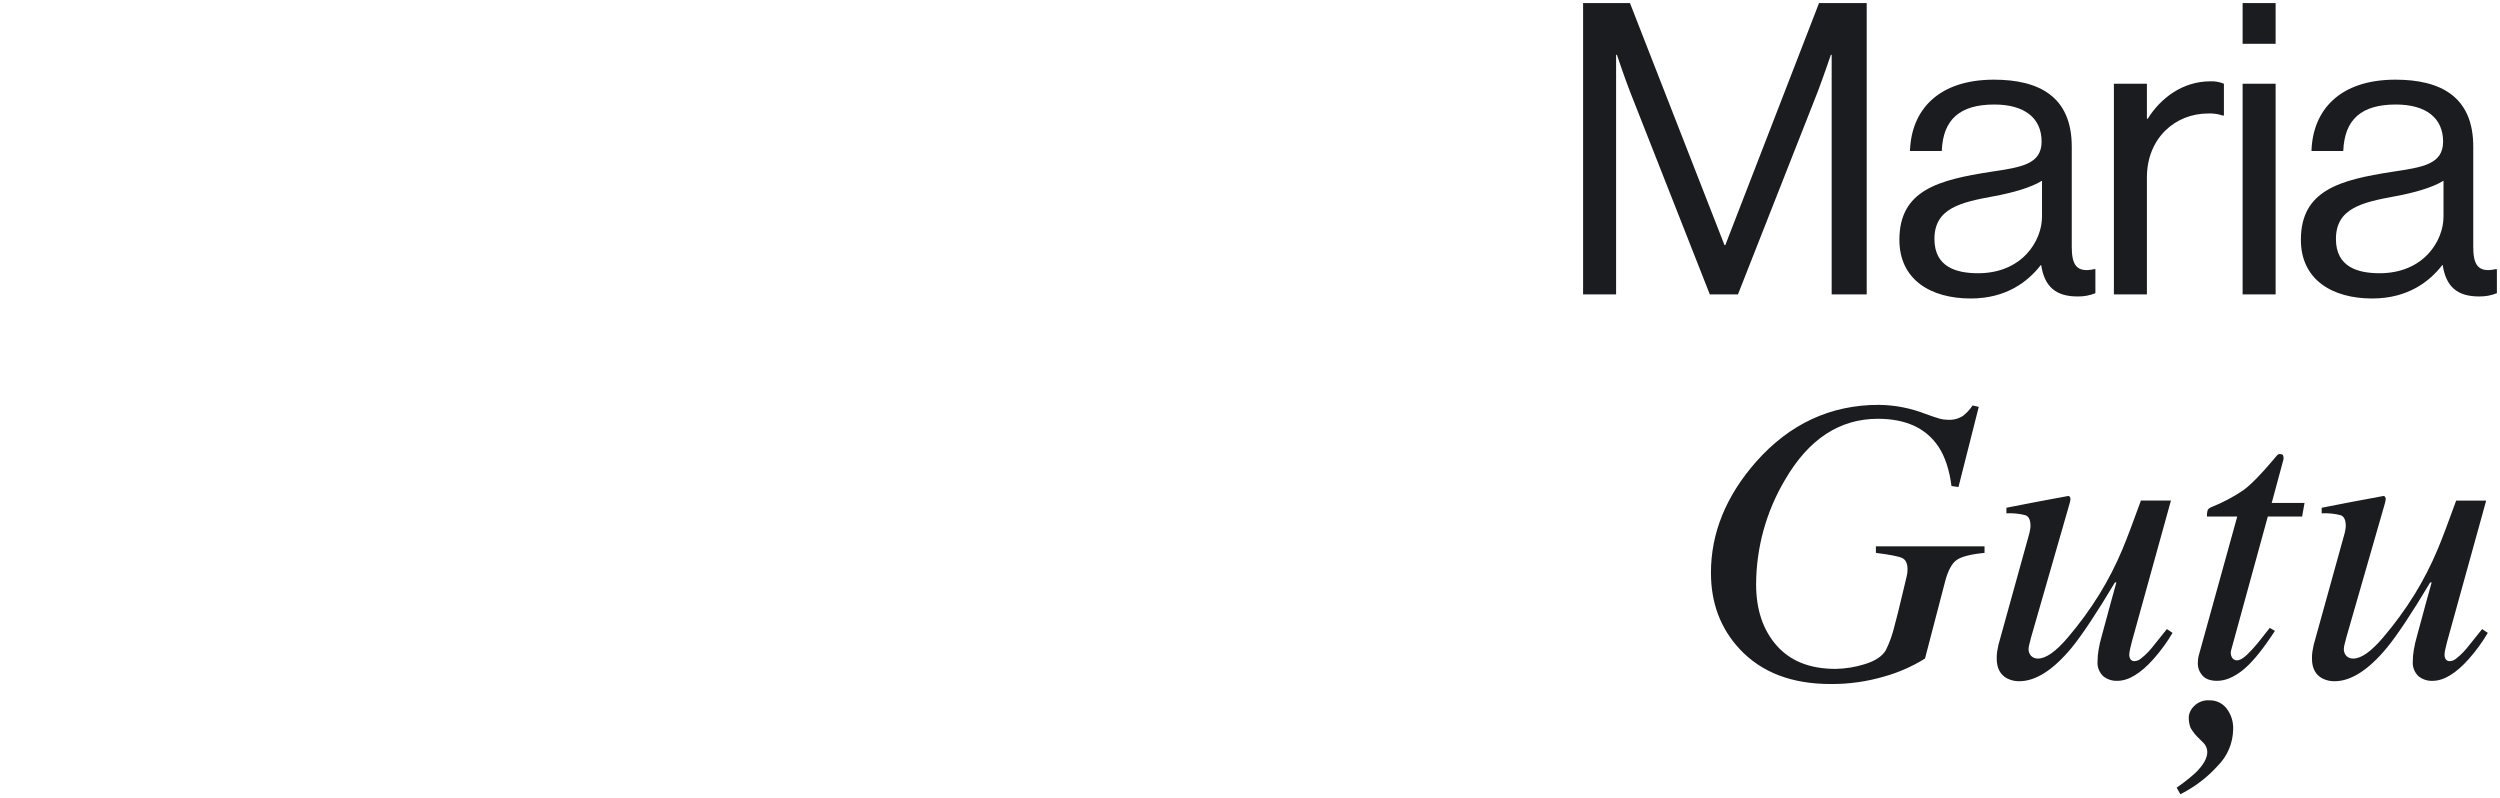 <?xml version="1.0" standalone="no"?>
<!DOCTYPE svg PUBLIC "-//W3C//DTD SVG 20010904//EN" "http://www.w3.org/TR/2001/REC-SVG-20010904/DTD/svg10.dtd">
<!-- Created using Krita: https://krita.org -->
<svg xmlns="http://www.w3.org/2000/svg" 
    xmlns:xlink="http://www.w3.org/1999/xlink"
    xmlns:krita="http://krita.org/namespaces/svg/krita"
    xmlns:sodipodi="http://sodipodi.sourceforge.net/DTD/sodipodi-0.dtd"
    width="588.96pt"
    height="187.92pt"
    viewBox="0 0 588.96 187.92">
<defs/>
<path id="Maria_Gu_u_" transform="matrix(0.72 0 0 0.72 372.952 0.722)" fill="#1b1c20" fill-rule="evenodd" stroke-opacity="0" stroke="#000000" stroke-width="0" stroke-linecap="square" stroke-linejoin="bevel" d="M0 95.332L10.8 95.332L10.8 16.932L11.067 16.932C11.067 16.932 13.467 24.132 15.334 28.932L41.467 95.332L50.667 95.332L76.799 28.932C78.533 24.399 81.066 16.932 81.066 16.932L81.333 16.932L81.333 95.332L92.799 95.332L92.799 0L77.199 0L46.533 79.2L46.267 79.2L15.334 0L0 0ZM161.757 95.998C163.765 96.045 165.761 95.682 167.624 94.932L167.624 87.065L167.224 87.065C161.224 88.399 159.89 85.332 159.89 79.732L159.89 46.932C159.89 30.532 149.09 25.065 134.424 25.065C116.158 25.065 107.358 35.065 106.958 48.398L117.358 48.398C117.758 37.998 123.358 33.198 134.558 33.198C144.425 33.198 150.025 37.598 150.025 45.332C150.025 52.798 143.225 53.732 133.492 55.198C116.292 57.865 103.492 61.198 103.492 77.464C103.492 90.531 113.759 96.664 126.825 96.664C138.558 96.664 145.625 91.064 149.758 85.731L149.892 85.731C150.957 92.798 154.69 95.998 161.757 95.998ZM129.224 88.398C122.158 88.398 114.958 86.398 114.958 77.198C114.958 67.065 123.624 65.198 134.424 63.198C140.291 62.131 146.557 60.398 150.157 58.131L150.157 69.864C150.157 77.865 143.624 88.399 129.224 88.399ZM184.477 26.398L173.677 26.398L173.677 95.332L184.477 95.332L184.477 57.066C184.477 44.133 193.81 36.133 204.477 36.133C206.104 36.054 207.733 36.28 209.277 36.799L209.677 36.799L209.677 26.399C208.286 25.816 206.784 25.543 205.277 25.599C196.077 25.599 188.877 31.199 184.744 37.865L184.477 37.865L184.477 26.399ZM215.795 95.331L226.595 95.331L226.595 26.399L215.795 26.399L215.795 95.332ZM215.795 13.331L226.595 13.331L226.595 0L215.795 0L215.795 13.333ZM293.127 95.996C295.135 96.043 297.131 95.68 298.994 94.93L298.994 87.063L298.594 87.063C292.594 88.397 291.26 85.33 291.26 79.73L291.26 46.93C291.26 30.53 280.46 25.063 265.794 25.063C247.528 25.063 238.728 35.063 238.328 48.396L248.728 48.396C249.128 37.996 254.728 33.196 265.928 33.196C275.794 33.196 281.394 37.596 281.394 45.33C281.394 52.796 274.594 53.73 264.861 55.196C247.661 57.863 234.861 61.196 234.861 77.462C234.861 90.529 245.128 96.662 258.194 96.662C269.927 96.662 276.994 91.062 281.127 85.729L281.261 85.729C282.327 92.798 286.061 95.998 293.127 95.998ZM260.594 88.396C253.528 88.396 246.328 86.396 246.328 77.196C246.328 67.063 254.994 65.196 265.794 63.196C271.661 62.129 277.927 60.396 281.527 58.129L281.527 69.862C281.527 77.865 274.994 88.399 260.594 88.399ZM96.78 131.465C80.98 131.465 67.59 137.671 56.611 150.084C46.757 161.284 41.831 173.394 41.832 186.413C41.832 196.308 44.957 204.619 51.206 211.347C58.323 218.987 68.239 222.807 80.953 222.806C86.924 222.858 92.869 222.024 98.595 220.332C103.276 219.016 107.747 217.043 111.874 214.472L118.394 189.472C119.349 185.784 120.618 183.375 122.203 182.246C123.788 181.117 126.837 180.335 131.35 179.902L131.35 177.754L95.803 177.754L95.803 179.902C100.317 180.467 103.171 181.021 104.364 181.562C105.557 182.103 106.154 183.351 106.155 185.306C106.155 185.687 106.133 186.067 106.09 186.445C106.046 186.807 105.979 187.166 105.89 187.519L104.458 193.509C103.416 197.98 102.549 201.453 101.858 203.926C101.223 206.627 100.283 209.248 99.058 211.738C97.843 213.779 95.521 215.309 92.092 216.328C89.014 217.293 85.812 217.808 82.587 217.858C74.254 217.858 67.841 215.317 63.349 210.235C58.857 205.153 56.611 198.463 56.611 190.166C56.654 178.148 59.914 166.358 66.051 156.025C73.776 142.692 83.91 136.025 96.451 136.025C105.566 136.025 112.163 139.05 116.243 145.101C118.413 148.368 119.846 152.677 120.543 158.029L122.821 158.356L129.462 132.119L127.444 131.663C126.58 132.98 125.502 134.142 124.254 135.102C122.778 136.029 121.045 136.466 119.306 136.35C118.437 136.35 117.572 136.235 116.734 136.007C115.888 135.778 114.315 135.251 112.014 134.425C107.157 132.525 101.995 131.523 96.78 131.468L96.78 131.468ZM135.921 209.909C135.703 210.909 135.551 211.691 135.465 212.255C135.367 212.988 135.324 213.728 135.335 214.468C135.335 217.595 136.473 219.766 138.75 220.983C139.973 221.599 141.327 221.912 142.697 221.894C148.049 221.894 153.73 218.288 159.741 211.075C163.208 206.871 167.967 199.702 174.019 189.569L174.496 189.563L172.796 195.689C171.539 200.256 170.506 204.062 169.696 207.106C169.262 208.598 168.915 210.114 168.655 211.646C168.447 212.869 168.338 214.106 168.329 215.346C168.253 216.24 168.376 217.141 168.689 217.982C169.003 218.823 169.499 219.585 170.142 220.211C171.449 221.282 173.106 221.837 174.795 221.767C178.452 221.767 182.411 219.377 186.67 214.598C189.006 211.961 191.082 209.105 192.87 206.07L191.015 204.833C189.444 206.786 188.278 208.24 187.515 209.195C186.285 210.757 185.436 211.777 184.968 212.255C184.18 213.09 183.328 213.862 182.421 214.566C181.861 215.021 181.169 215.284 180.448 215.315C180.189 215.341 179.927 215.297 179.69 215.188C179.454 215.08 179.25 214.91 179.101 214.696C178.832 214.256 178.697 213.747 178.71 213.231C178.728 212.616 178.814 212.005 178.965 211.408C179.136 210.671 179.328 209.868 179.541 209L192.341 162.783L182.521 162.783C179.885 170.085 177.864 175.409 176.459 178.754C174.335 183.829 171.821 188.733 168.942 193.422C165.85 198.417 162.381 203.168 158.564 207.633C154.677 212.197 151.438 214.478 148.846 214.477C148.435 214.495 148.026 214.429 147.641 214.284C147.257 214.138 146.906 213.916 146.611 213.63C146.317 213.317 146.09 212.948 145.944 212.544C145.797 212.141 145.734 211.712 145.759 211.283C145.786 210.844 145.853 210.409 145.959 209.983C146.089 209.375 146.306 208.528 146.61 207.441L159.265 163.453L159.465 162.378C159.484 162.243 159.476 162.106 159.442 161.975C159.407 161.843 159.347 161.719 159.265 161.611C159.212 161.503 159.127 161.413 159.021 161.356C158.915 161.299 158.794 161.276 158.674 161.291L148.197 163.244L138.51 165.132L138.51 166.955C140.602 166.845 142.699 167.054 144.728 167.574C145.834 167.987 146.387 169.127 146.388 170.992C146.388 171.374 146.354 171.755 146.288 172.131C146.221 172.5 146.145 172.901 146.06 173.336ZM201.134 216.037C201.129 217.499 201.663 218.913 202.634 220.007C203.634 221.178 205.243 221.764 207.46 221.764C210.026 221.764 212.733 220.668 215.58 218.476C218.427 216.284 221.72 212.389 225.459 206.79L226.373 205.423L224.68 204.446C221.9 208.046 219.924 210.455 218.751 211.673C216.709 213.93 215.124 215.058 213.995 215.058C213.627 215.08 213.262 214.989 212.947 214.797C212.633 214.606 212.384 214.323 212.235 213.986C211.889 213.29 211.819 212.488 212.04 211.743L224.04 167.997L235.27 167.997L236.051 163.561L225.315 163.561L229.147 149.368C229.19 149.121 229.2 148.87 229.179 148.62C229.146 148.339 229.069 148.064 228.952 147.806C228.659 147.684 228.353 147.597 228.04 147.545C227.823 147.545 227.61 147.602 227.422 147.709C227.231 147.814 227.064 147.959 226.933 148.133L225.892 149.375C221.7 154.344 218.392 157.699 215.968 159.442C212.754 161.61 209.318 163.429 205.718 164.867C205.201 165.037 204.746 165.355 204.408 165.782C204.173 166.495 204.085 167.249 204.147 167.997L214.042 167.997L201.458 213.434C201.331 213.892 201.244 214.361 201.198 214.834C201.154 215.289 201.132 215.689 201.133 216.034L201.133 216.034ZM198.182 233.422C198.118 234.697 198.317 235.971 198.768 237.165C199.572 238.537 200.582 239.778 201.762 240.844L202.999 242.081C203.79 242.876 204.235 243.953 204.236 245.075C204.236 247.071 202.956 249.328 200.395 251.846C198.44 253.604 196.374 255.234 194.21 256.726L195.447 258.876L197.466 257.766C201.279 255.595 204.719 252.827 207.654 249.566C210.839 246.389 212.652 242.085 212.7 237.586C212.796 235.148 212.036 232.752 210.551 230.816C209.894 229.961 209.044 229.274 208.071 228.81C207.098 228.346 206.029 228.118 204.951 228.146C204.015 228.075 203.076 228.21 202.198 228.542C201.321 228.874 200.526 229.395 199.872 230.067C198.931 230.951 198.332 232.138 198.18 233.42L198.18 233.42ZM239.071 209.913C238.854 210.913 238.703 211.695 238.616 212.259C238.518 212.992 238.475 213.732 238.486 214.472C238.486 217.599 239.624 219.77 241.9 220.987C243.124 221.603 244.478 221.916 245.848 221.898C251.2 221.898 256.881 218.292 262.891 211.079C266.358 206.875 271.117 199.706 277.17 189.573L277.647 189.567L275.947 195.693C274.689 200.26 273.656 204.066 272.847 207.11C272.413 208.602 272.066 210.118 271.806 211.65C271.598 212.873 271.489 214.11 271.48 215.35C271.404 216.244 271.527 217.145 271.84 217.986C272.154 218.827 272.65 219.589 273.293 220.215C274.6 221.286 276.257 221.841 277.946 221.771C281.603 221.771 285.562 219.381 289.821 214.602C292.157 211.965 294.233 209.109 296.021 206.074L294.166 204.837C292.595 206.79 291.429 208.244 290.666 209.199C289.435 210.761 288.586 211.781 288.119 212.259C287.33 213.093 286.479 213.866 285.572 214.57C285.012 215.025 284.319 215.288 283.598 215.319C283.339 215.345 283.078 215.301 282.841 215.192C282.605 215.083 282.401 214.913 282.252 214.7C281.983 214.26 281.848 213.751 281.861 213.235C281.879 212.62 281.964 212.008 282.116 211.412C282.287 210.675 282.479 209.872 282.692 209.004L295.492 162.787L285.672 162.787C283.036 170.089 281.015 175.413 279.61 178.758C277.487 183.833 274.975 188.736 272.097 193.424C269.005 198.419 265.536 203.17 261.719 207.635C257.831 212.199 254.592 214.48 252.001 214.479C251.59 214.497 251.181 214.431 250.796 214.286C250.412 214.14 250.061 213.918 249.766 213.632C249.472 213.319 249.245 212.95 249.099 212.546C248.952 212.143 248.889 211.714 248.914 211.285C248.941 210.846 249.008 210.411 249.114 209.985C249.244 209.377 249.461 208.53 249.765 207.443L262.42 163.455L262.62 162.38C262.639 162.245 262.631 162.108 262.597 161.977C262.562 161.845 262.502 161.721 262.42 161.613C262.367 161.505 262.282 161.415 262.176 161.358C262.07 161.301 261.949 161.278 261.829 161.293L251.351 163.246L241.665 165.134L241.665 166.957C243.757 166.847 245.854 167.056 247.883 167.576C248.989 167.989 249.542 169.129 249.543 170.994C249.543 171.376 249.509 171.757 249.443 172.133C249.376 172.502 249.3 172.903 249.215 173.338Z" sodipodi:nodetypes="cccccccccccccccccccccccccccccccccccccccccccccccccccccccccccccccccccccccccccccccccccccccccccccccccccccccccccccccccccccccccccccccccccccccccccccccccccccccccccccccccccccccccccccccccccccccccccccccccccccccccccccccccccccccccccccccccccccccccccccccccccccccccccccccccccccccccccccccccccccccccccccccccc"/>
</svg>
